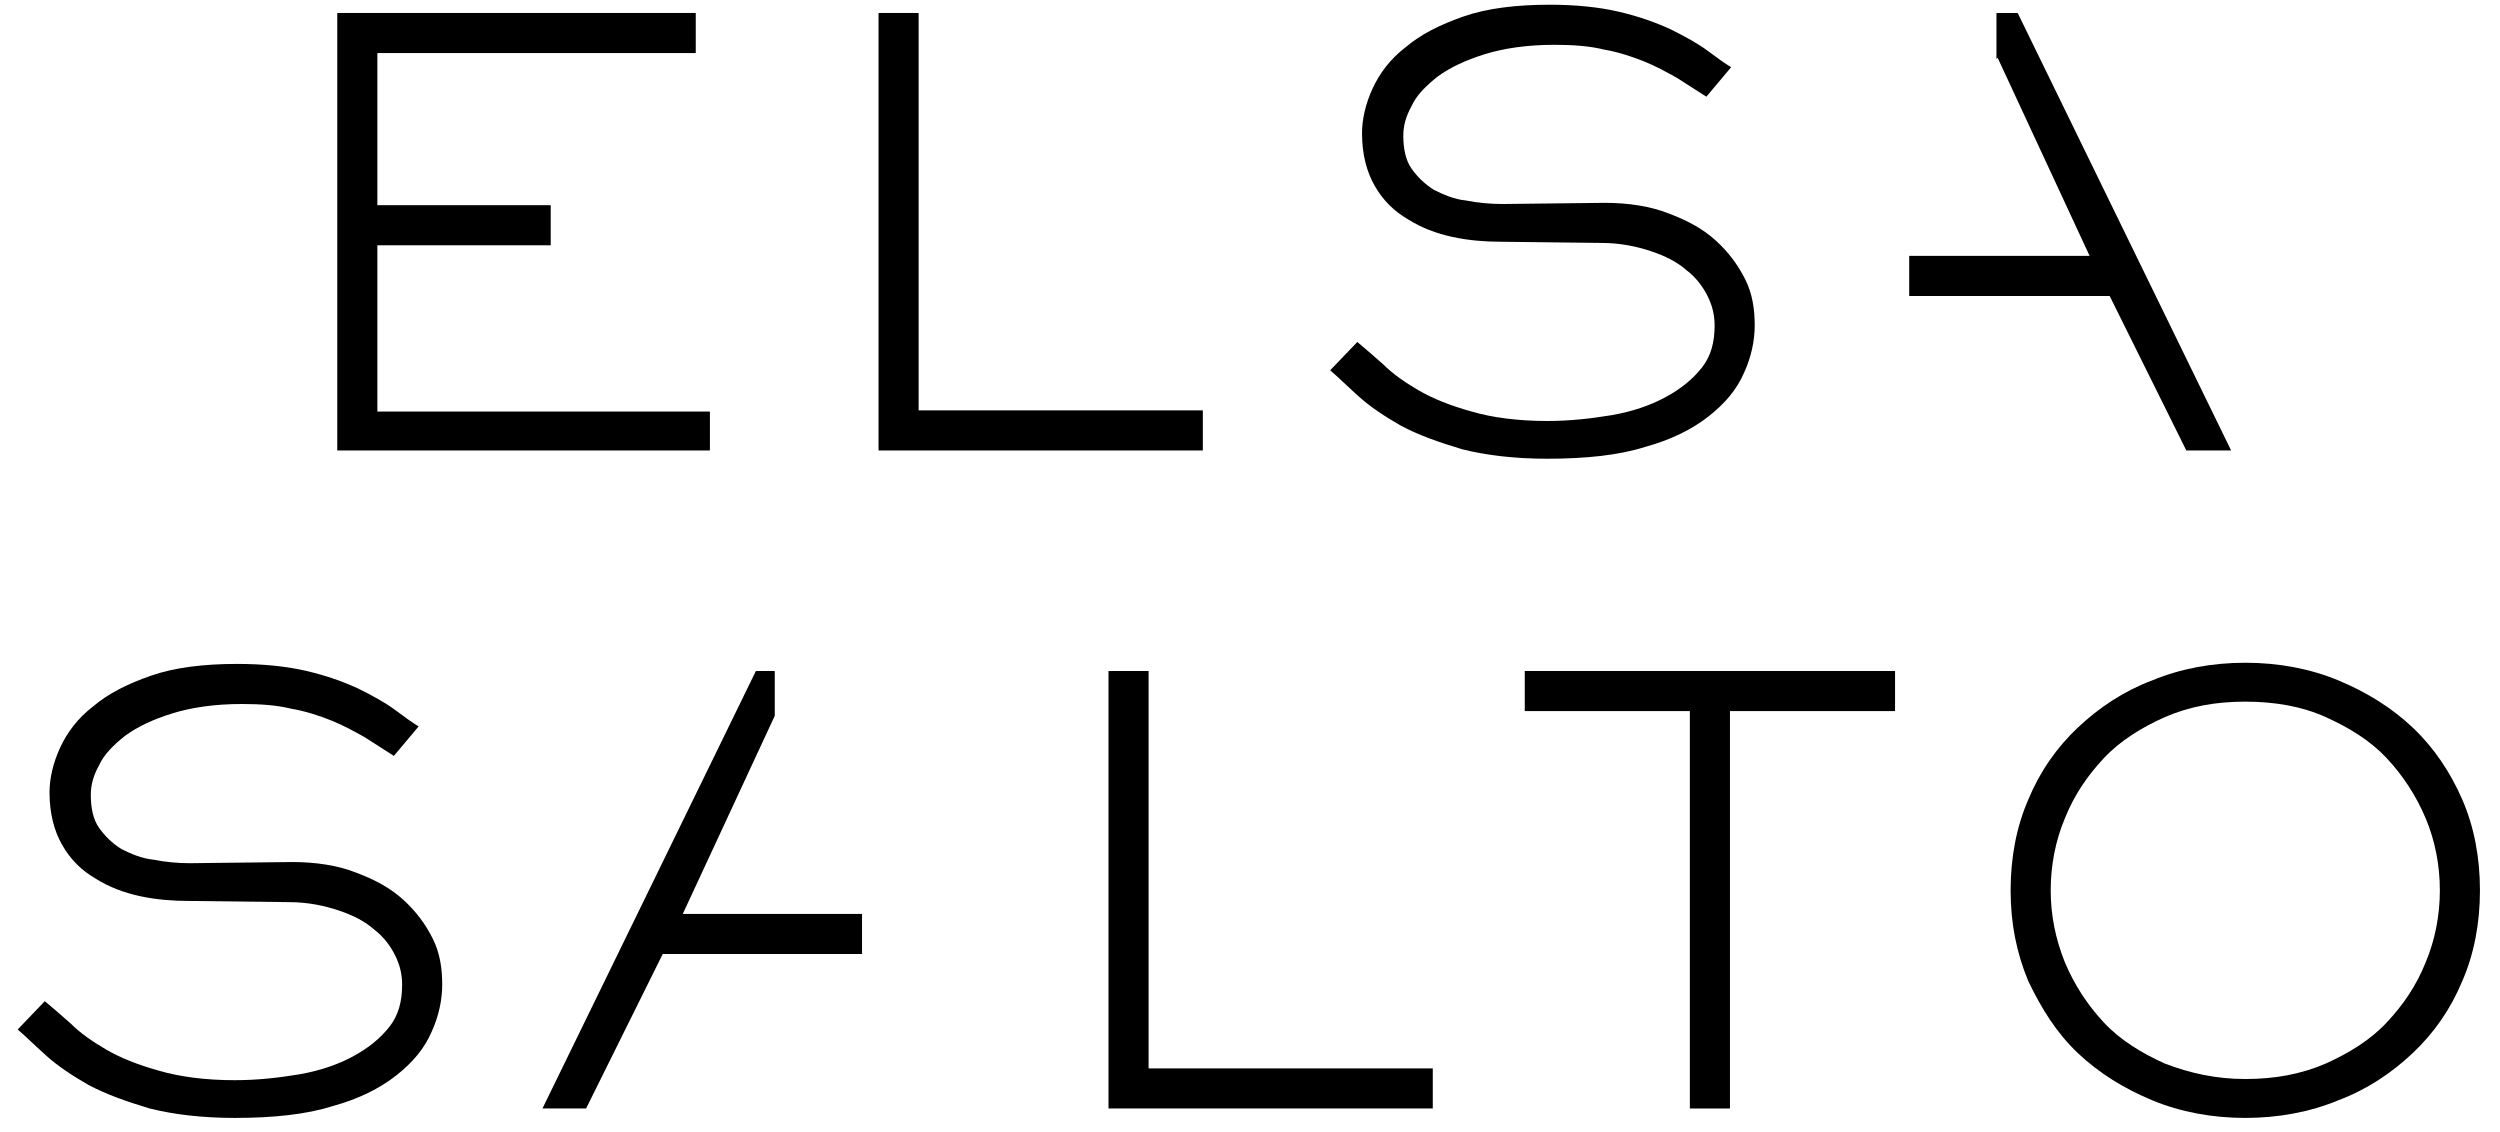 <?xml version="1.0" encoding="utf-8"?>
<!-- Generator: Adobe Illustrator 24.0.2, SVG Export Plug-In . SVG Version: 6.00 Build 0)  -->
<svg version="1.2" baseProfile="tiny" id="Layer_2_1_"
	 xmlns="http://www.w3.org/2000/svg" xmlns:xlink="http://www.w3.org/1999/xlink" x="0px" y="0px" viewBox="0 0 212 96"
	 xml:space="preserve">
<path d="M60.2,38.2H28.6V1.1H59v3.4H32v12.9h14.7v3.4H32v14.1h28.2V38.2z"/>
<path d="M102,38.2H74.5V1.1h3.4v33.7H102V38.2z"/>
<path d="M136.1,17.2c2,0,3.9,0.3,5.4,0.9c1.6,0.6,2.9,1.3,4,2.3c1.1,1,1.9,2.1,2.5,3.3c0.6,1.2,0.8,2.5,0.8,3.9c0,1.3-0.3,2.7-0.9,4
	c-0.6,1.4-1.6,2.6-3,3.7c-1.4,1.1-3.2,2-5.4,2.6c-2.2,0.7-5,1-8.3,1c-2.8,0-5.2-0.3-7.2-0.8c-2-0.6-3.7-1.2-5.2-2
	c-1.4-0.8-2.6-1.6-3.6-2.5s-1.7-1.6-2.4-2.2l2.3-2.4c0.6,0.5,1.3,1.1,2.2,1.9c0.8,0.8,1.8,1.5,3,2.2s2.7,1.3,4.5,1.8
	c1.7,0.5,3.9,0.8,6.4,0.8c1.9,0,3.7-0.2,5.5-0.5c1.7-0.3,3.2-0.8,4.5-1.5s2.3-1.5,3.1-2.5s1.1-2.2,1.1-3.6c0-0.9-0.2-1.7-0.6-2.5
	c-0.4-0.8-1-1.6-1.8-2.2c-0.8-0.7-1.8-1.2-3-1.6s-2.6-0.7-4.2-0.7l-8.5-0.1c-1.3,0-2.7-0.1-4.1-0.4s-2.7-0.8-3.8-1.5
	c-1.2-0.7-2.1-1.6-2.8-2.8c-0.7-1.2-1.1-2.7-1.1-4.5c0-1.2,0.3-2.5,0.9-3.8s1.5-2.5,2.8-3.5c1.3-1.1,2.9-1.9,4.9-2.6s4.5-1,7.3-1
	c2.2,0,4.2,0.2,5.9,0.6s3.1,0.9,4.4,1.5c1.2,0.6,2.3,1.2,3.1,1.8c0.8,0.6,1.5,1.1,2,1.4l-2.1,2.5c-0.8-0.5-1.7-1.1-2.5-1.6
	c-0.9-0.5-1.8-1-2.8-1.4s-2.2-0.8-3.4-1c-1.2-0.3-2.6-0.4-4.2-0.4c-2.3,0-4.3,0.3-5.9,0.8s-2.9,1.1-4,1.9c-1,0.8-1.8,1.6-2.2,2.5
	c-0.5,0.9-0.7,1.7-0.7,2.5c0,1.1,0.2,2.1,0.7,2.8s1.1,1.3,1.9,1.8c0.8,0.4,1.7,0.8,2.7,0.9c1,0.2,2.1,0.3,3.1,0.3L136.1,17.2z"/>
<polygon points="171.1,1.1 169.3,1.1 169.3,5 169.4,4.9 177.2,21.7 161.9,21.7 161.9,25.1 178.9,25.1 185.4,38.2 189.2,38.2 "/>
<path d="M24.8,73.1c2,0,3.9,0.3,5.4,0.9c1.6,0.6,2.9,1.3,4,2.3s1.9,2.1,2.5,3.3s0.8,2.5,0.8,3.9c0,1.3-0.3,2.7-0.9,4
	c-0.6,1.4-1.6,2.6-3,3.7s-3.2,2-5.4,2.6c-2.2,0.7-5,1-8.3,1c-2.8,0-5.2-0.3-7.2-0.8c-2-0.6-3.7-1.2-5.2-2c-1.4-0.8-2.6-1.6-3.6-2.5
	s-1.7-1.6-2.4-2.2l2.3-2.4C4.4,85.4,5.1,86,6,86.8c0.8,0.8,1.8,1.5,3,2.2c1.2,0.7,2.7,1.3,4.5,1.8c1.7,0.5,3.9,0.8,6.4,0.8
	c1.9,0,3.7-0.2,5.5-0.5c1.7-0.3,3.2-0.8,4.5-1.5c1.3-0.7,2.3-1.5,3.1-2.5s1.1-2.2,1.1-3.6c0-0.9-0.2-1.7-0.6-2.5
	c-0.4-0.8-1-1.6-1.8-2.2c-0.8-0.7-1.8-1.2-3-1.6c-1.2-0.4-2.6-0.7-4.2-0.7L16,76.4c-1.3,0-2.7-0.1-4.1-0.4c-1.4-0.3-2.7-0.8-3.8-1.5
	c-1.2-0.7-2.1-1.6-2.8-2.8c-0.7-1.2-1.1-2.7-1.1-4.5c0-1.2,0.3-2.5,0.9-3.8c0.6-1.3,1.5-2.5,2.8-3.5c1.3-1.1,2.9-1.9,4.9-2.6
	c2-0.7,4.5-1,7.3-1c2.2,0,4.2,0.2,5.9,0.6s3.1,0.9,4.4,1.5c1.2,0.6,2.3,1.2,3.1,1.8c0.8,0.6,1.5,1.1,2,1.4l-2.1,2.5
	c-0.8-0.5-1.7-1.1-2.5-1.6c-0.9-0.5-1.8-1-2.8-1.4c-1-0.4-2.2-0.8-3.4-1c-1.2-0.3-2.6-0.4-4.2-0.4c-2.3,0-4.3,0.3-5.9,0.8
	c-1.6,0.5-2.9,1.1-4,1.9c-1,0.8-1.8,1.6-2.2,2.5c-0.5,0.9-0.7,1.7-0.7,2.5c0,1.1,0.2,2.1,0.7,2.8c0.5,0.7,1.1,1.3,1.9,1.8
	c0.8,0.4,1.7,0.8,2.7,0.9c1,0.2,2.1,0.3,3.1,0.3L24.8,73.1z"/>
<path d="M121.4,94H94V56.9h3.4v33.7h24.1V94H121.4z"/>
<path d="M146.7,94h-3.4V60.3h-14v-3.4h31.4v3.4h-14V94z"/>
<path d="M210.3,75.5c0,2.8-0.5,5.4-1.5,7.7c-1,2.4-2.4,4.4-4.2,6.1s-3.9,3.1-6.3,4c-2.4,1-5.1,1.5-7.9,1.5s-5.5-0.5-7.9-1.5
	s-4.5-2.3-6.3-4c-1.8-1.7-3.1-3.8-4.2-6.1c-1-2.4-1.5-4.9-1.5-7.7c0-2.8,0.5-5.4,1.5-7.7c1-2.4,2.4-4.4,4.2-6.1
	c1.8-1.7,3.9-3.1,6.3-4c2.4-1,5.1-1.5,7.9-1.5s5.5,0.5,7.9,1.5s4.5,2.3,6.3,4s3.2,3.8,4.2,6.1C209.8,70.1,210.3,72.7,210.3,75.5z
	 M190.4,91.5c2.5,0,4.7-0.4,6.8-1.3c2-0.9,3.8-2,5.2-3.5c1.4-1.5,2.5-3.1,3.3-5.1c0.8-1.9,1.2-4,1.2-6.1c0-2.1-0.4-4.2-1.2-6.1
	c-0.8-1.9-1.9-3.6-3.3-5.1s-3.2-2.6-5.2-3.5c-2-0.9-4.3-1.3-6.8-1.3s-4.7,0.4-6.8,1.3c-2,0.9-3.8,2-5.2,3.5
	c-1.4,1.5-2.5,3.1-3.3,5.1c-0.8,1.9-1.2,4-1.2,6.1c0,2.1,0.4,4.1,1.2,6.1c0.8,1.9,1.9,3.6,3.3,5.1s3.2,2.6,5.2,3.5
	C185.7,91,187.9,91.5,190.4,91.5z"/>
<polygon points="73.1,77.5 57.9,77.5 65.7,60.7 65.7,60.7 65.7,56.9 64.1,56.9 46,94 49.7,94 56.2,80.9 73.1,80.9 "/>
</svg>
